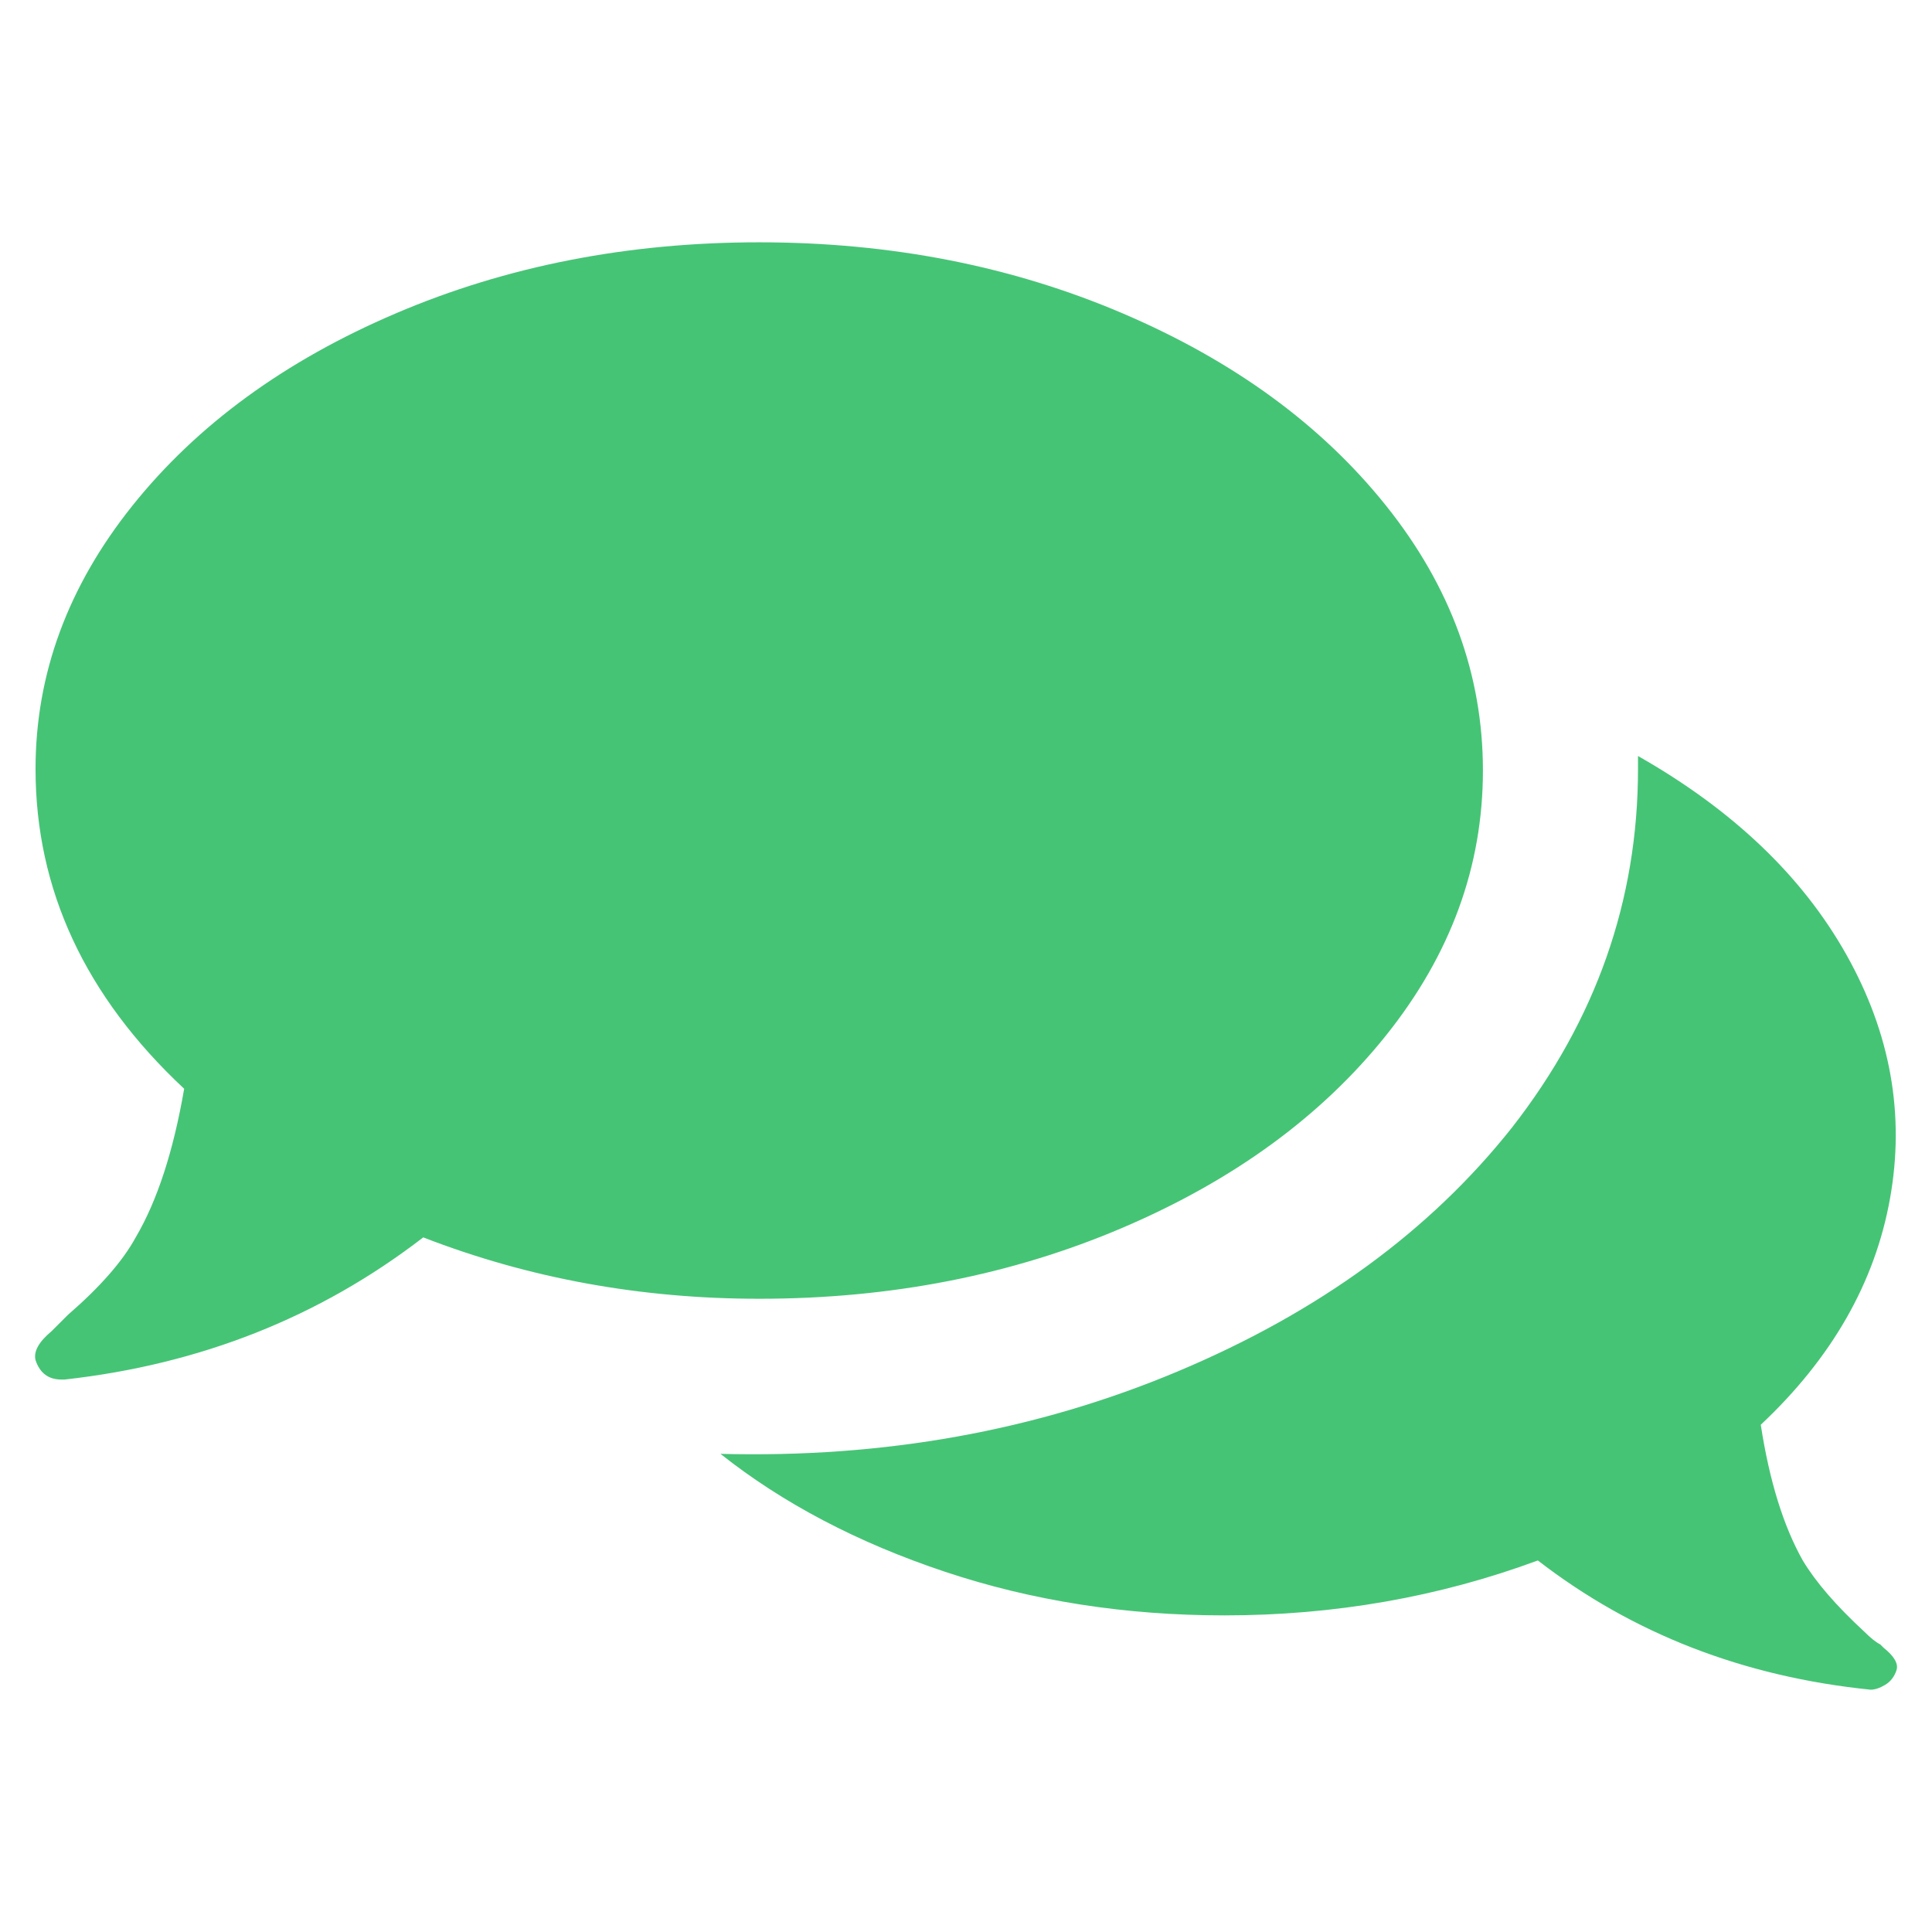 <svg xmlns="http://www.w3.org/2000/svg" xmlns:xlink="http://www.w3.org/1999/xlink" version="1.1" viewBox="-11 0 598 512" height="100px" width="100px" transform="rotate(0) scale(1, 1)">
   <path fill="#46c476" d="M224 359q-55 0 -104 -19q-48 37 -111 44h-1q-6 0 -8 -6q-1 -4 5 -9l5 -5q15 -13 21 -24q10 -17 15 -46q-46 -43 -46 -99q0 -44 30 -81.5t81.5 -59.5t112.5 -22t112.5 22t81.5 59.5t30 82t-30 82t-81.5 59.5t-112.5 22zM571 466q-2 -1 -5 -4q-13 -12 -19 -22&#10;q-9 -16 -13 -42q33 -31 40 -70t-13.5 -75.5t-64.5 -61.5v4q0 61 -39 111q-38 48 -103.5 75.5t-141.5 25.5q29 23 69.5 36.5t86.5 13.5q51 0 97 -17q44 34 103 40q2 0 4.5 -1.5t3.5 -4.5t-4 -7z"/>
</svg>
